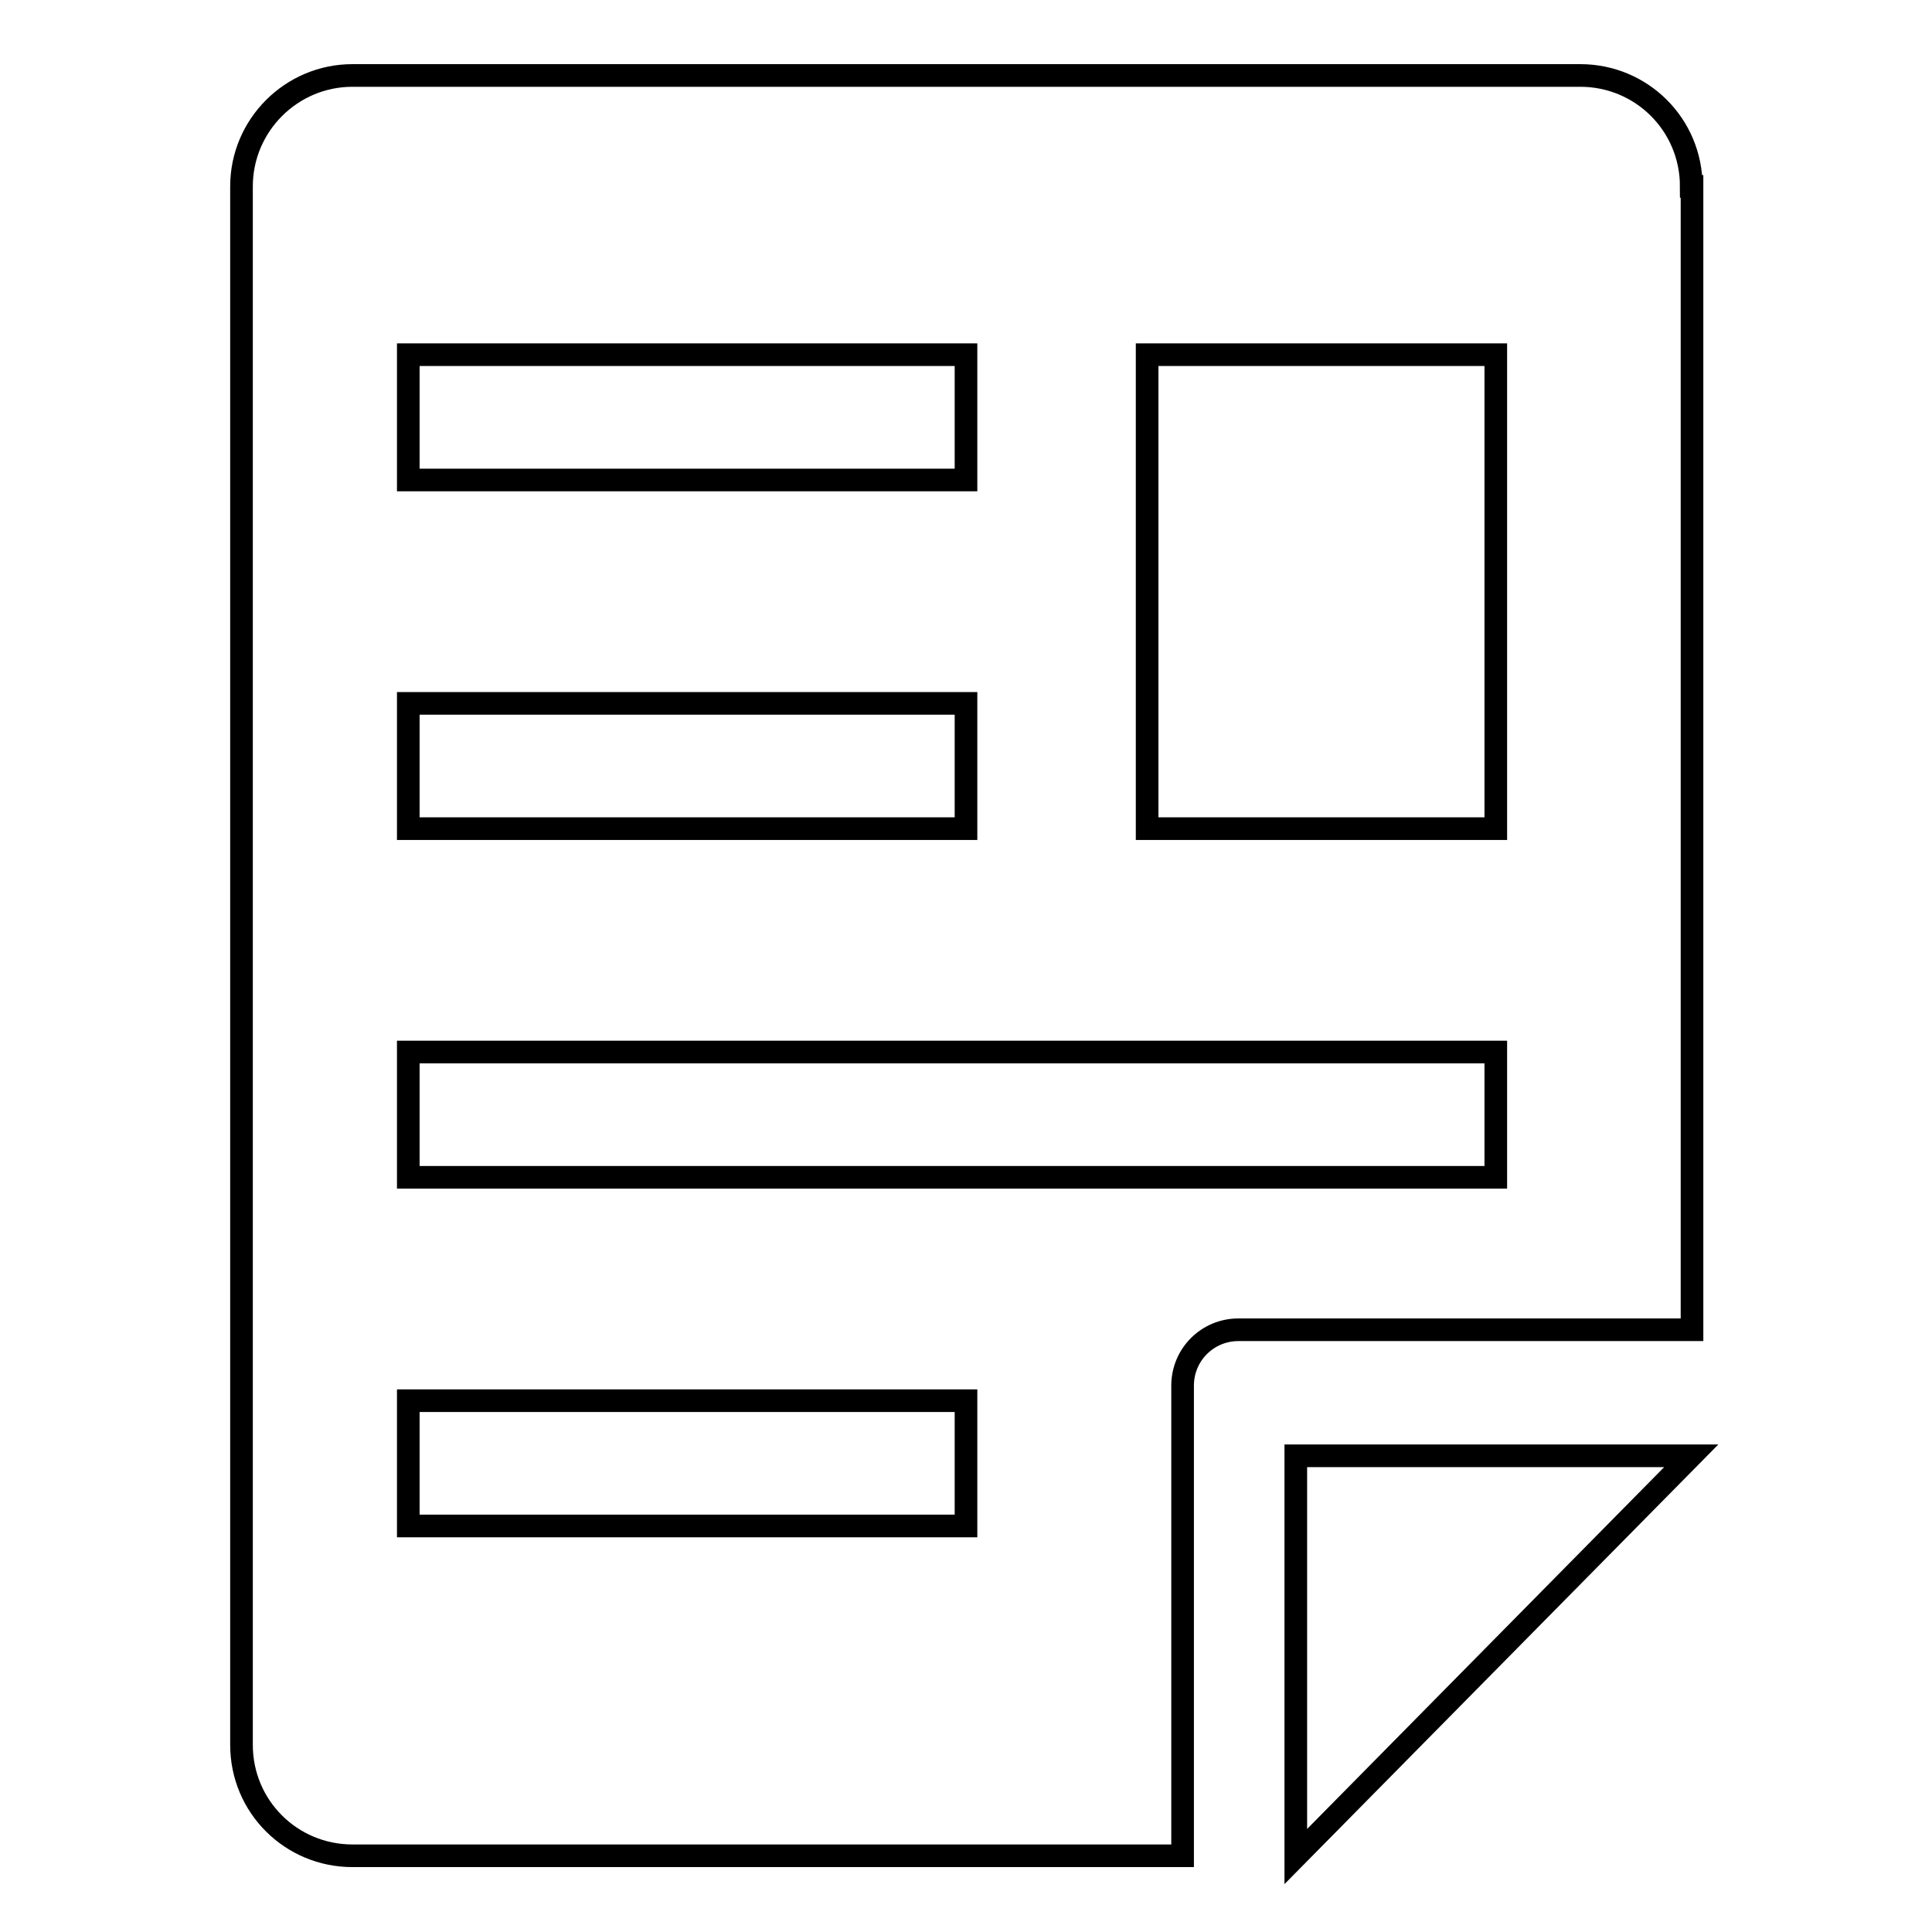 <?xml version="1.0" encoding="utf-8"?>
<!-- Svg Vector Icons : http://www.onlinewebfonts.com/icon -->
<!DOCTYPE svg PUBLIC "-//W3C//DTD SVG 1.1//EN" "http://www.w3.org/Graphics/SVG/1.1/DTD/svg11.dtd">
<svg version="1.1" xmlns="http://www.w3.org/2000/svg" xmlns:xlink="http://www.w3.org/1999/xlink" x="0px" y="0px" viewBox="0 0 256 256" enable-background="new 0 0 256 256" xml:space="preserve">
<g><g><g><g><path stroke-width="3" fill-opacity="0" stroke="#000000"  d="M224.1 192.9L171.7 192.9 171.7 246 z"/><path stroke-width="3" fill-opacity="0" stroke="#000000"  d="M224.1,24.7c0-8.2-6.6-14.7-14.7-14.7H46.7c-8.1,0-14.7,6.6-14.7,14.7v206.5c0,8.2,6.6,14.7,14.7,14.7h110v-62.3c0-4.1,3.3-7.4,7.4-7.4h60.1V24.7L224.1,24.7z M54.1,47H128v16.6H54.1V47z M54.1,93.2H128v16.6H54.1V93.2z M128,202.2H54.1v-16.6H128V202.2z M198.2,156H54.1v-16.6h144.1V156z M198.2,109.8H152V47h46.2V109.8z"/></g></g><g></g><g></g><g></g><g></g><g></g><g></g><g></g><g></g><g></g><g></g><g></g><g></g><g></g><g></g><g></g></g></g>
</svg>